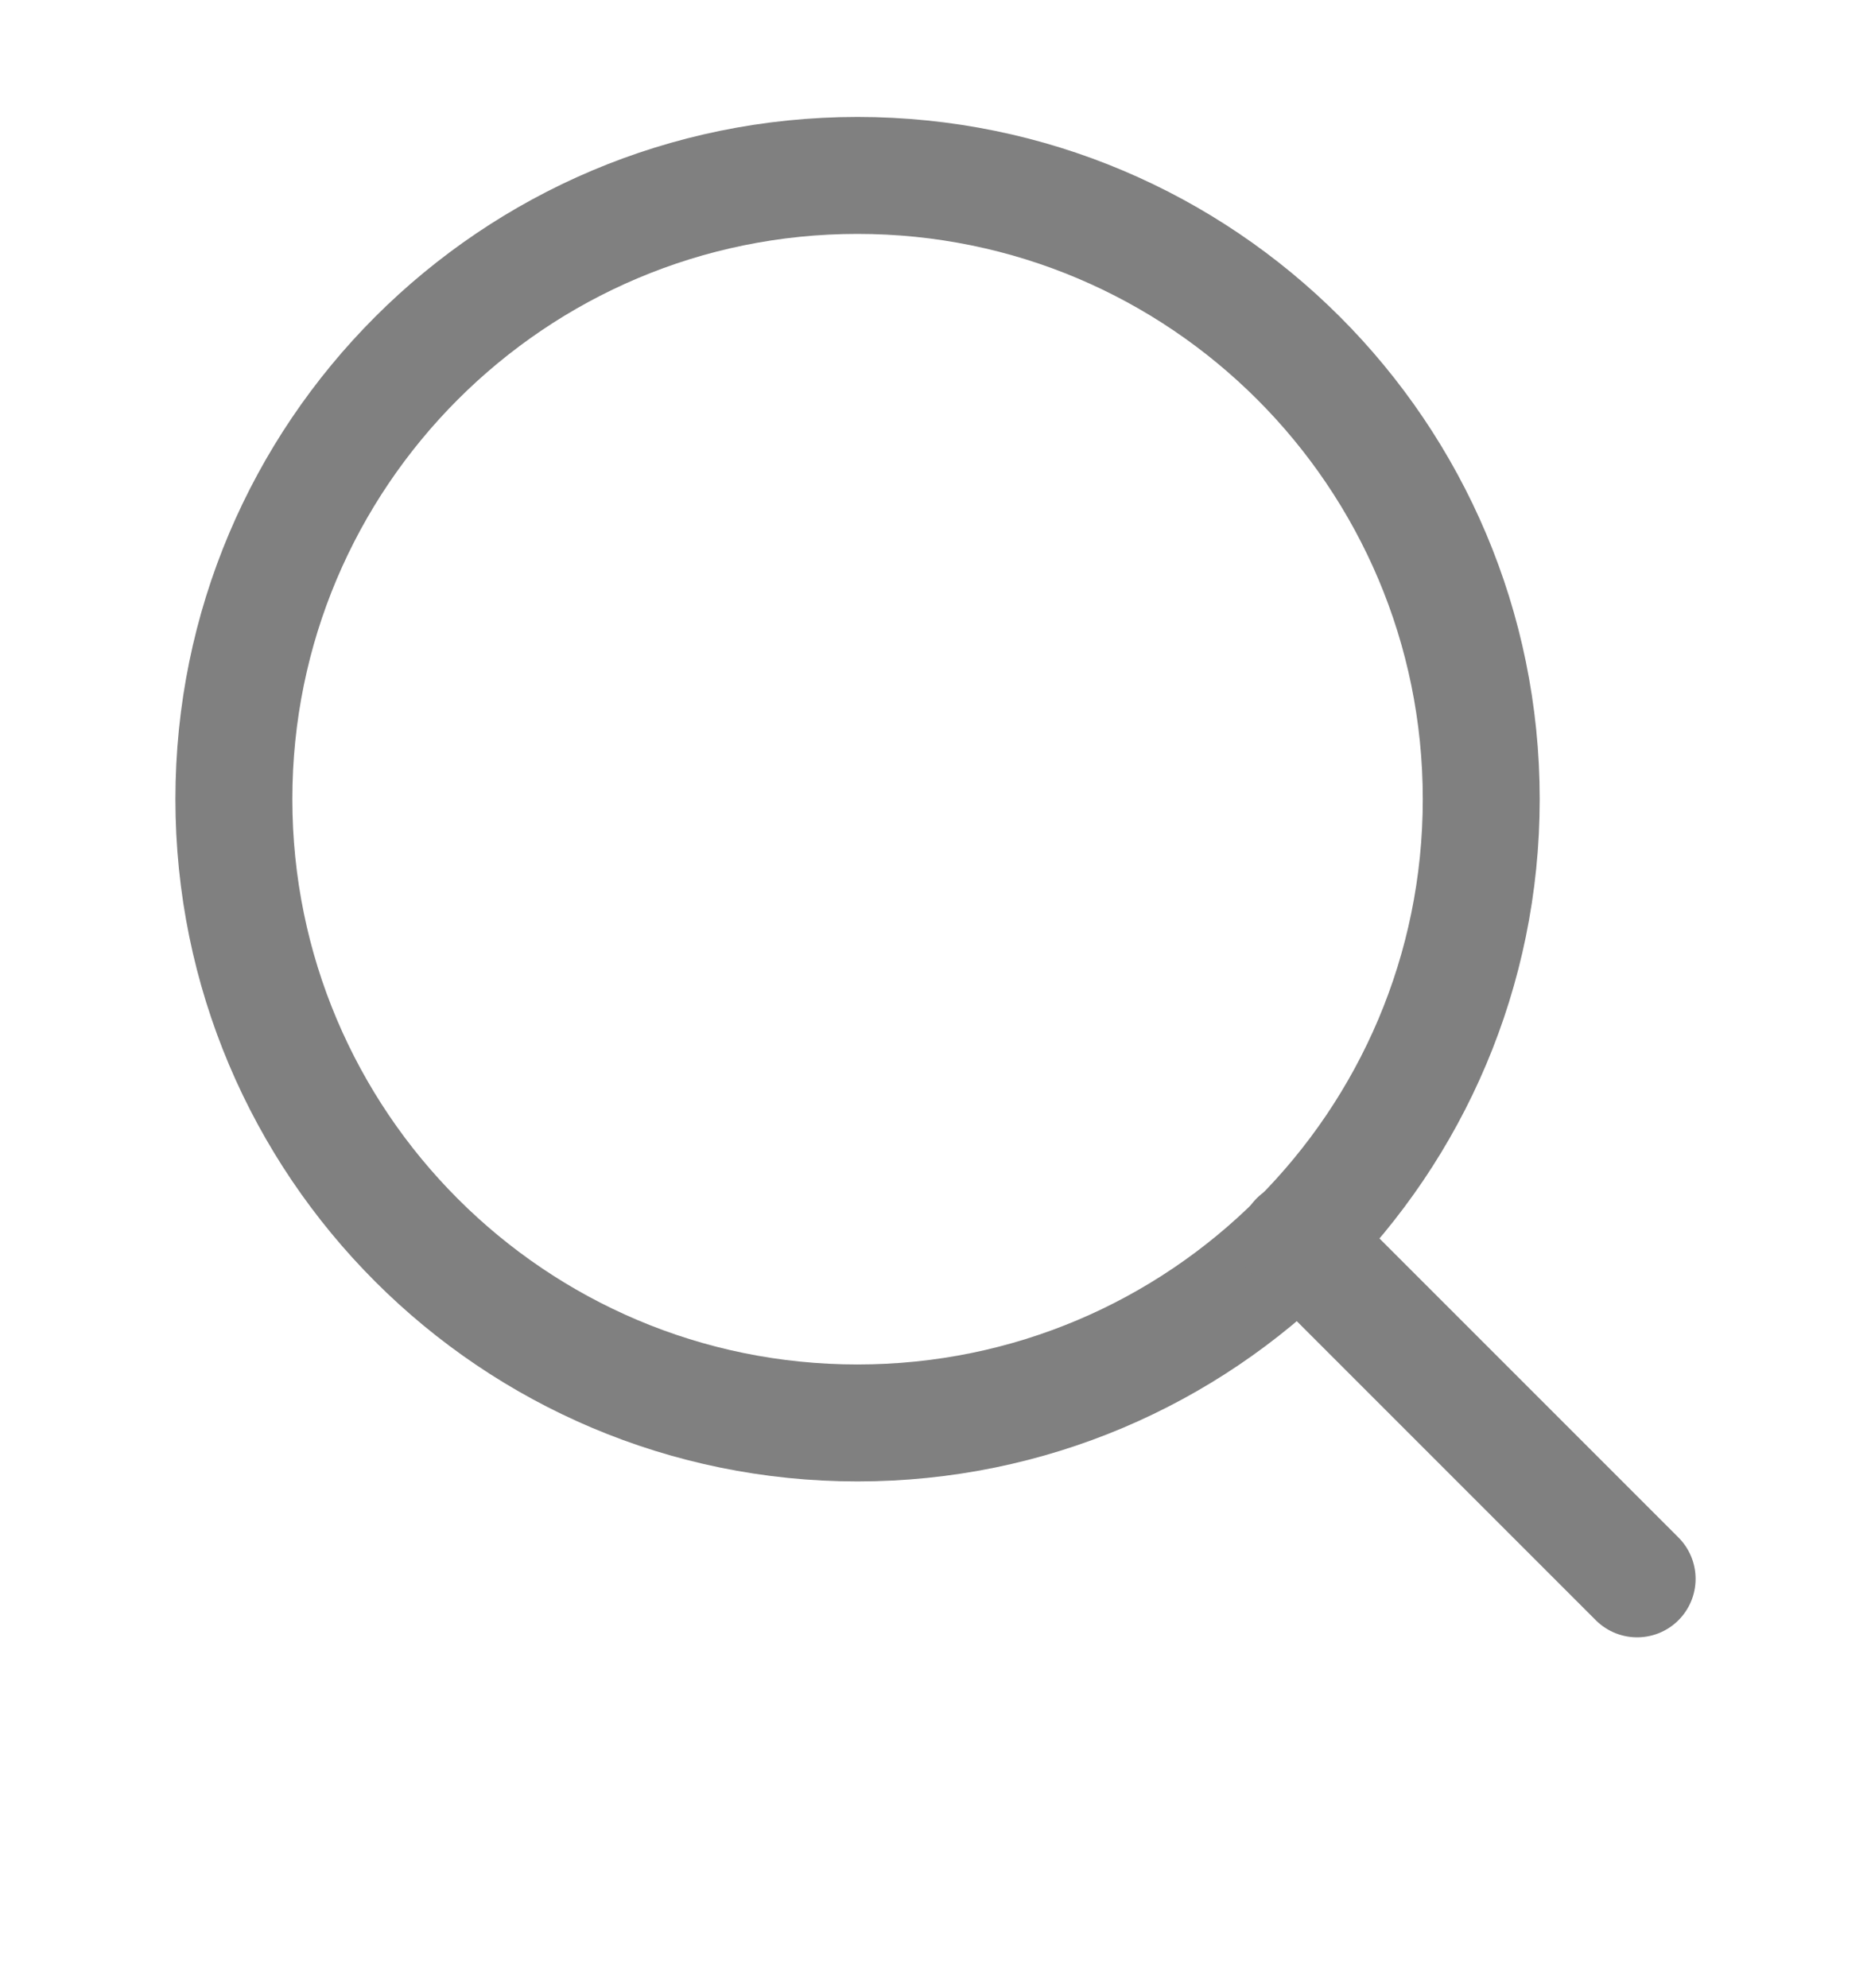 <svg width="16" height="17" viewBox="0 0 16 17" fill="none" xmlns="http://www.w3.org/2000/svg">
<path d="M7.333 12.167C10.279 12.167 12.667 9.779 12.667 6.833C12.667 3.888 10.279 1.5 7.333 1.5C4.388 1.5 2 3.888 2 6.833C2 9.779 4.388 12.167 7.333 12.167Z" stroke="#808080" stroke-linecap="round" stroke-linejoin="round"/>
<path d="M14 13.5L11.1 10.6" stroke="#808080" stroke-linecap="round" stroke-linejoin="round"/>
</svg>
